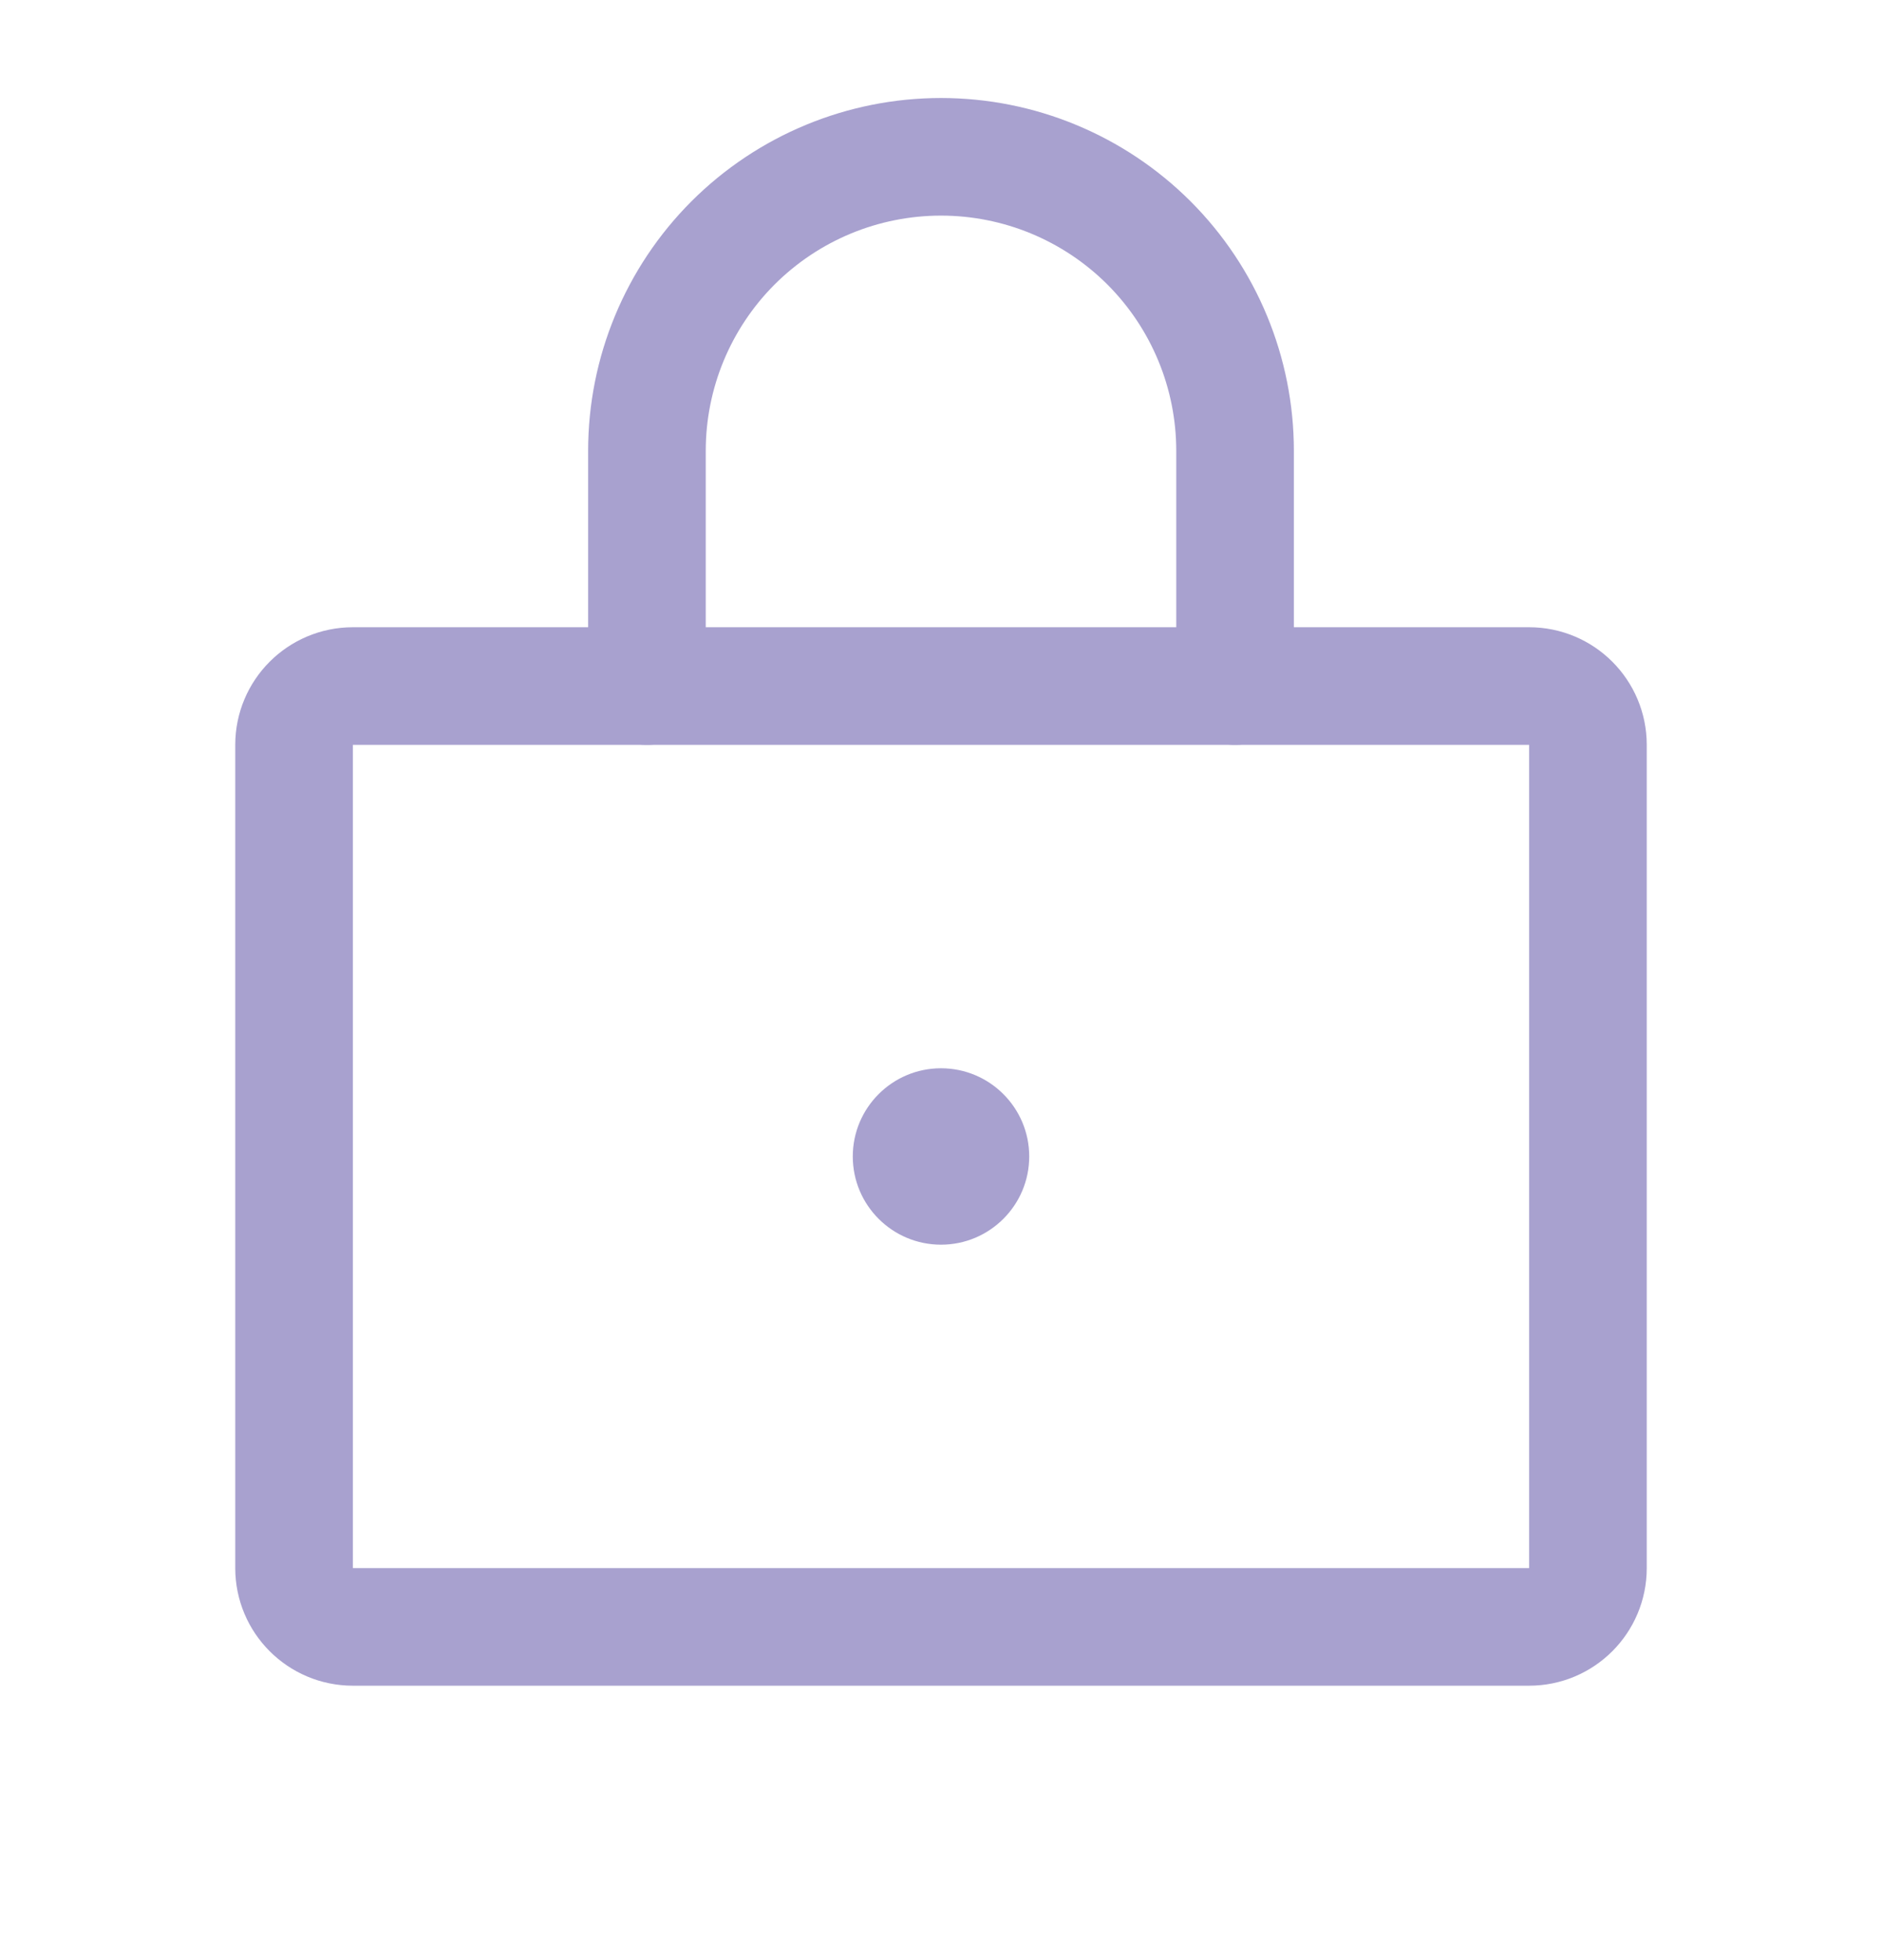 <svg  width="24" height="25"
     viewBox="0 0 24 25" fill="none" xmlns="http://www.w3.org/2000/svg">
    <g clip-path="url(#clip0_4213_204)">
        <path d="M19.5 8.75H4.5C4.086 8.75 3.75 9.086 3.75 9.5V20C3.75 20.414 4.086 20.75 4.5 20.75H19.5C19.914 20.75 20.25 20.414 20.25 20V9.5C20.25 9.086 19.914 8.75 19.5 8.75Z"
              stroke="#A8A1CF" stroke-width="1.5" stroke-linecap="round"
              stroke-linejoin="round"></path>
        <path d="M12 15.875C12.621 15.875 13.125 15.371 13.125 14.75C13.125 14.129 12.621 13.625 12 13.625C11.379 13.625 10.875 14.129 10.875 14.75C10.875 15.371 11.379 15.875 12 15.875Z"
              fill="#A8A1CF"></path>
        <path d="M8.25 8.75V5.75C8.25 4.755 8.645 3.802 9.348 3.098C10.052 2.395 11.005 2 12 2C12.995 2 13.948 2.395 14.652 3.098C15.355 3.802 15.75 4.755 15.75 5.75V8.75"
              stroke="#A8A1CF" stroke-width="1.5" stroke-linecap="round"
              stroke-linejoin="round"></path>
    </g>
    <defs>
        <clipPath id="clip0_4213_204">
            <rect width="24" height="24" fill="white" transform="translate(0 0.5)"></rect>
        </clipPath>
    </defs>
</svg>
